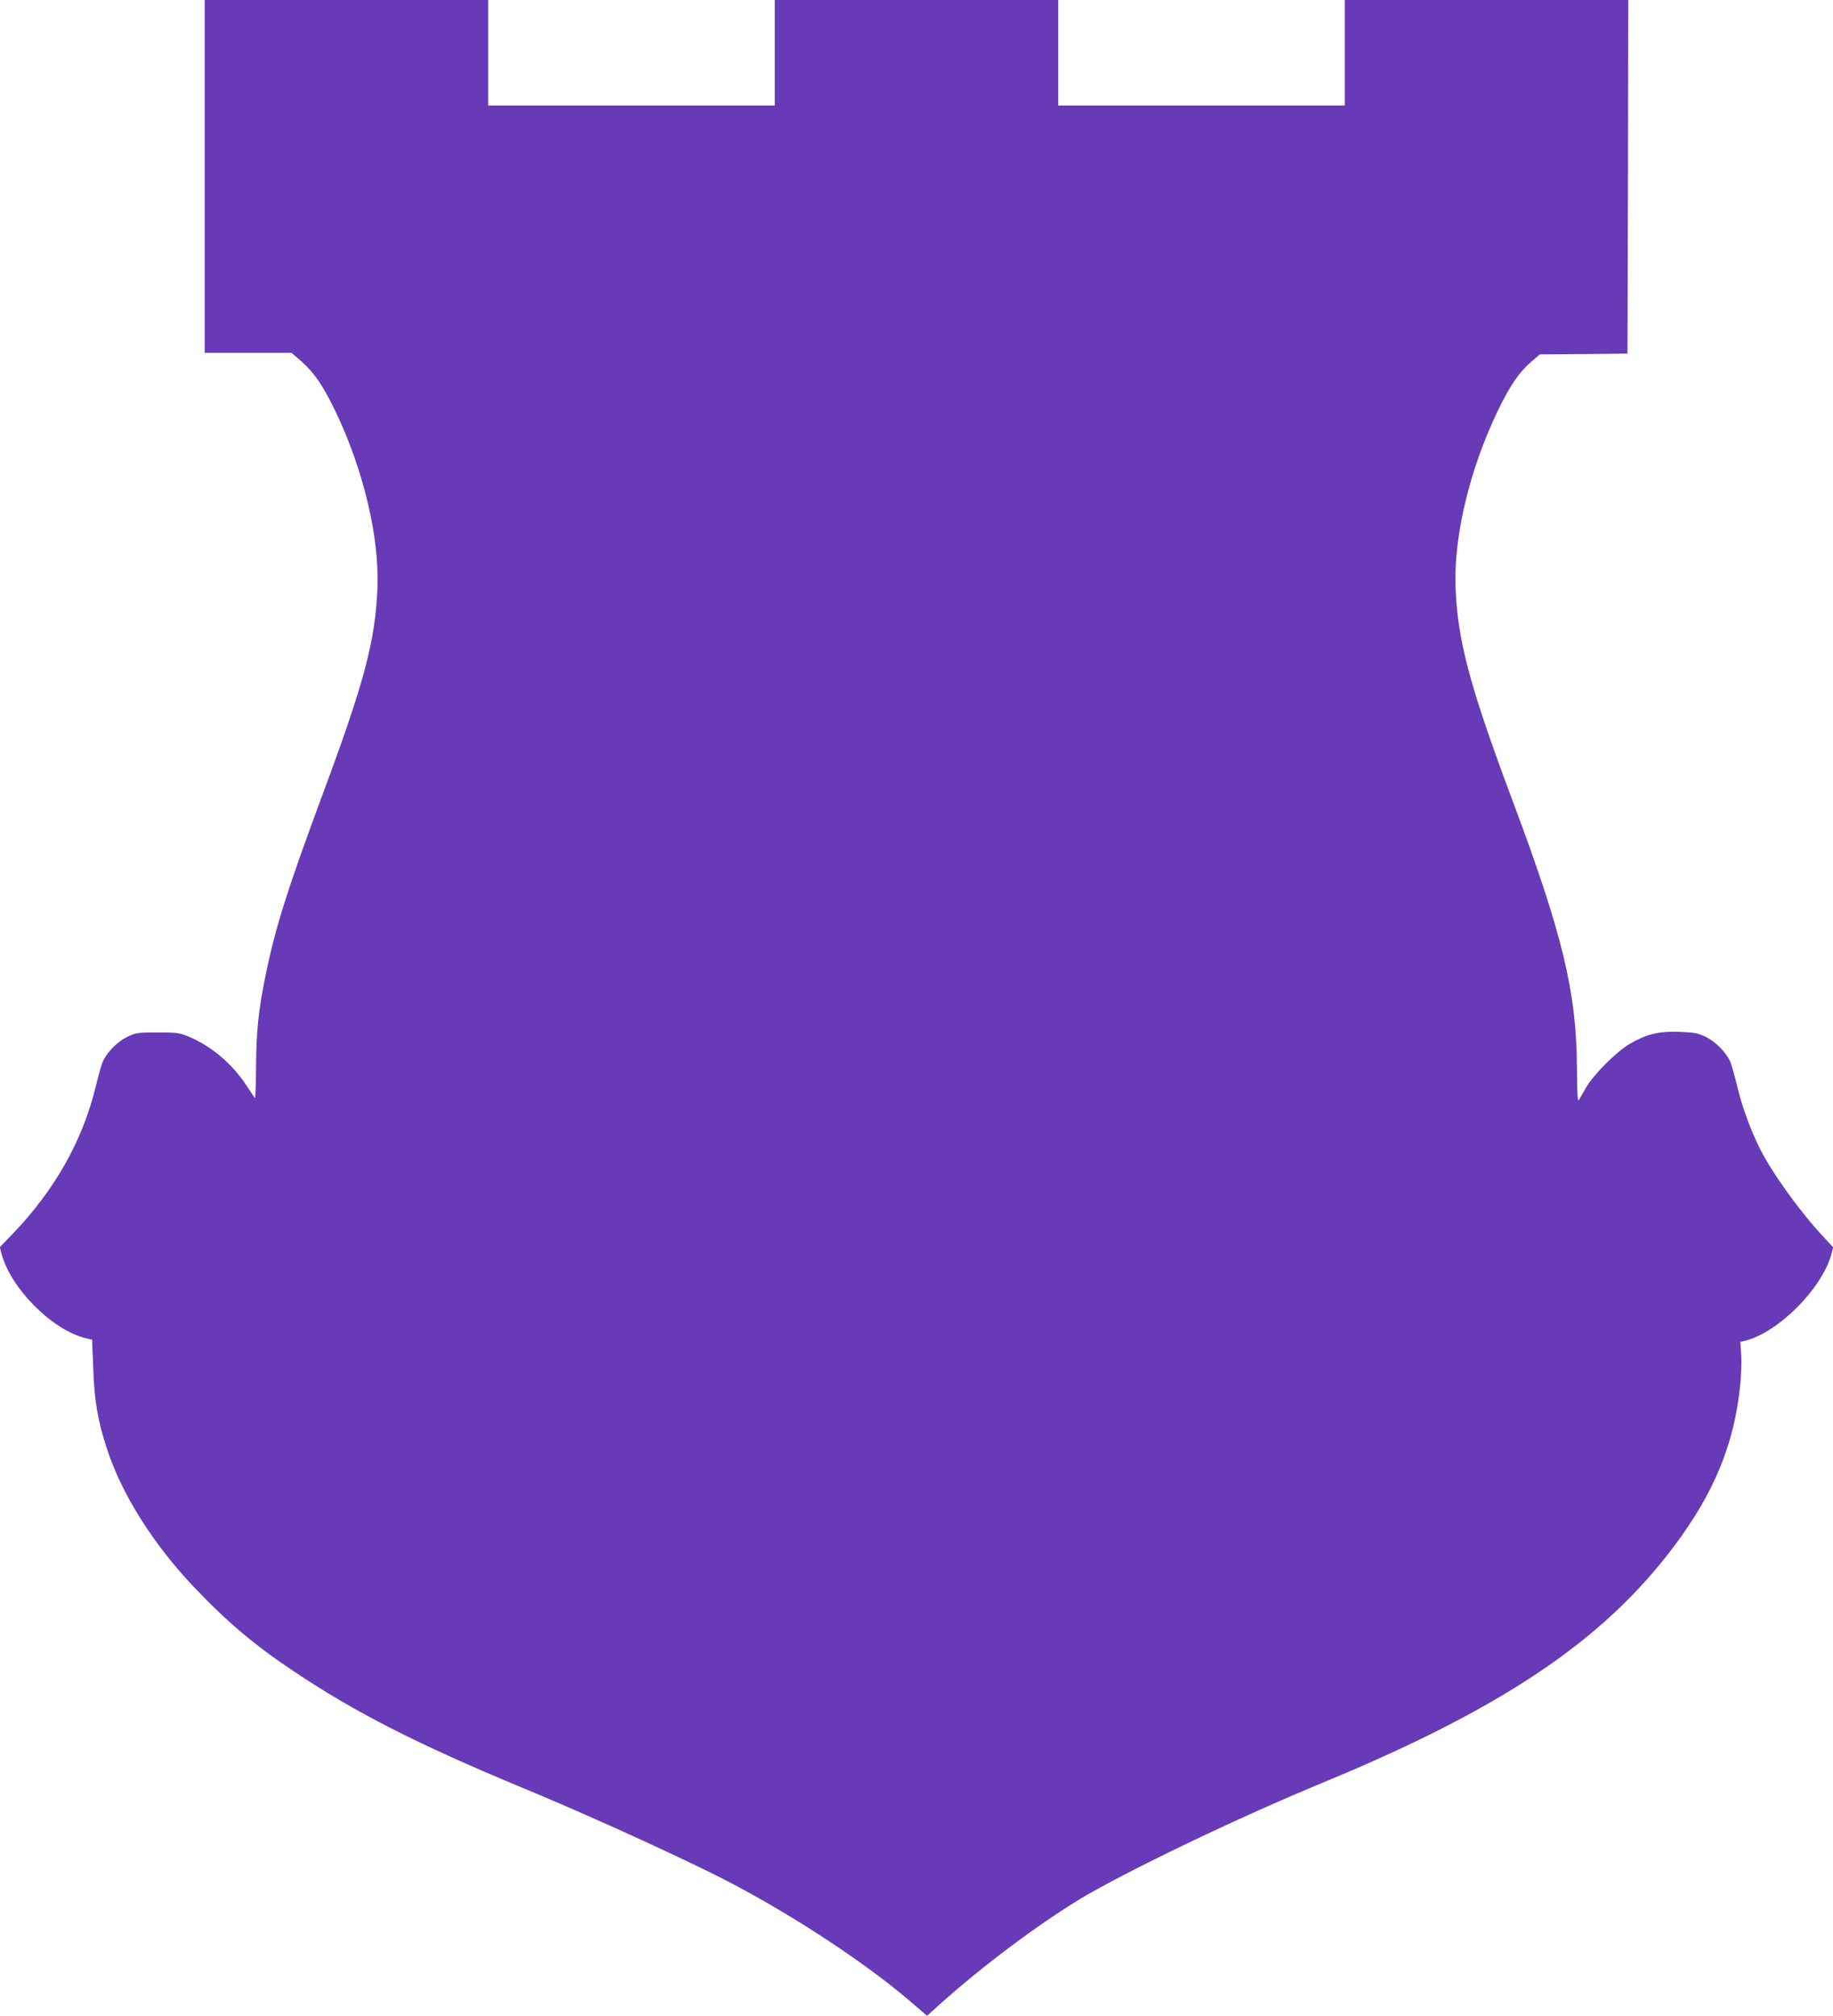<?xml version="1.0" standalone="no"?>
<!DOCTYPE svg PUBLIC "-//W3C//DTD SVG 20010904//EN"
 "http://www.w3.org/TR/2001/REC-SVG-20010904/DTD/svg10.dtd">
<svg version="1.0" xmlns="http://www.w3.org/2000/svg"
 width="1164pt" height="1280pt" viewBox="0 0 1164 1280"
 preserveAspectRatio="xMidYMid meet">
<g transform="translate(0,1280) scale(0.1,-0.1)"
fill="#673ab7" stroke="none">
<path d="M1300 11680 l0 -1120 276 0 275 0 66 -57 c79 -71 135 -152 213 -314
177 -369 279 -795 267 -1119 -13 -337 -83 -600 -347 -1310 -225 -607 -301
-846 -364 -1155 -44 -213 -59 -357 -60 -577 -1 -114 -4 -204 -7 -200 -3 4 -27
39 -53 79 -91 139 -222 250 -368 312 -58 24 -75 26 -198 26 -128 0 -138 -2
-192 -28 -68 -33 -138 -108 -160 -169 -8 -24 -27 -91 -41 -150 -83 -341 -260
-654 -525 -930 l-83 -86 11 -43 c59 -219 317 -479 530 -534 l45 -11 7 -180 c7
-207 29 -337 89 -518 93 -283 291 -597 544 -865 215 -227 391 -376 645 -545
389 -260 783 -460 1432 -730 380 -157 859 -373 1208 -544 433 -212 958 -550
1271 -819 l106 -91 79 71 c267 240 615 501 887 667 290 175 1002 517 1542 740
1146 473 1788 905 2237 1505 255 340 381 648 419 1022 6 60 9 145 6 191 l-5
82 27 7 c212 51 491 331 551 551 l11 43 -62 67 c-149 159 -325 404 -403 559
-59 119 -112 262 -143 391 -14 59 -33 126 -41 150 -22 61 -92 136 -160 169
-50 24 -71 28 -169 32 -132 4 -206 -14 -313 -76 -85 -49 -234 -199 -280 -281
-19 -34 -39 -69 -45 -77 -7 -11 -10 54 -11 202 -2 484 -91 852 -412 1708 -269
719 -346 1008 -359 1345 -12 326 89 748 267 1119 77 160 135 245 208 309 l60
52 279 2 278 3 3 1123 2 1122 -900 0 -900 0 0 -335 0 -335 -910 0 -910 0 0
335 0 335 -900 0 -900 0 0 -335 0 -335 -910 0 -910 0 0 335 0 335 -900 0 -900
0 0 -1120z"/>
</g>
</svg>

